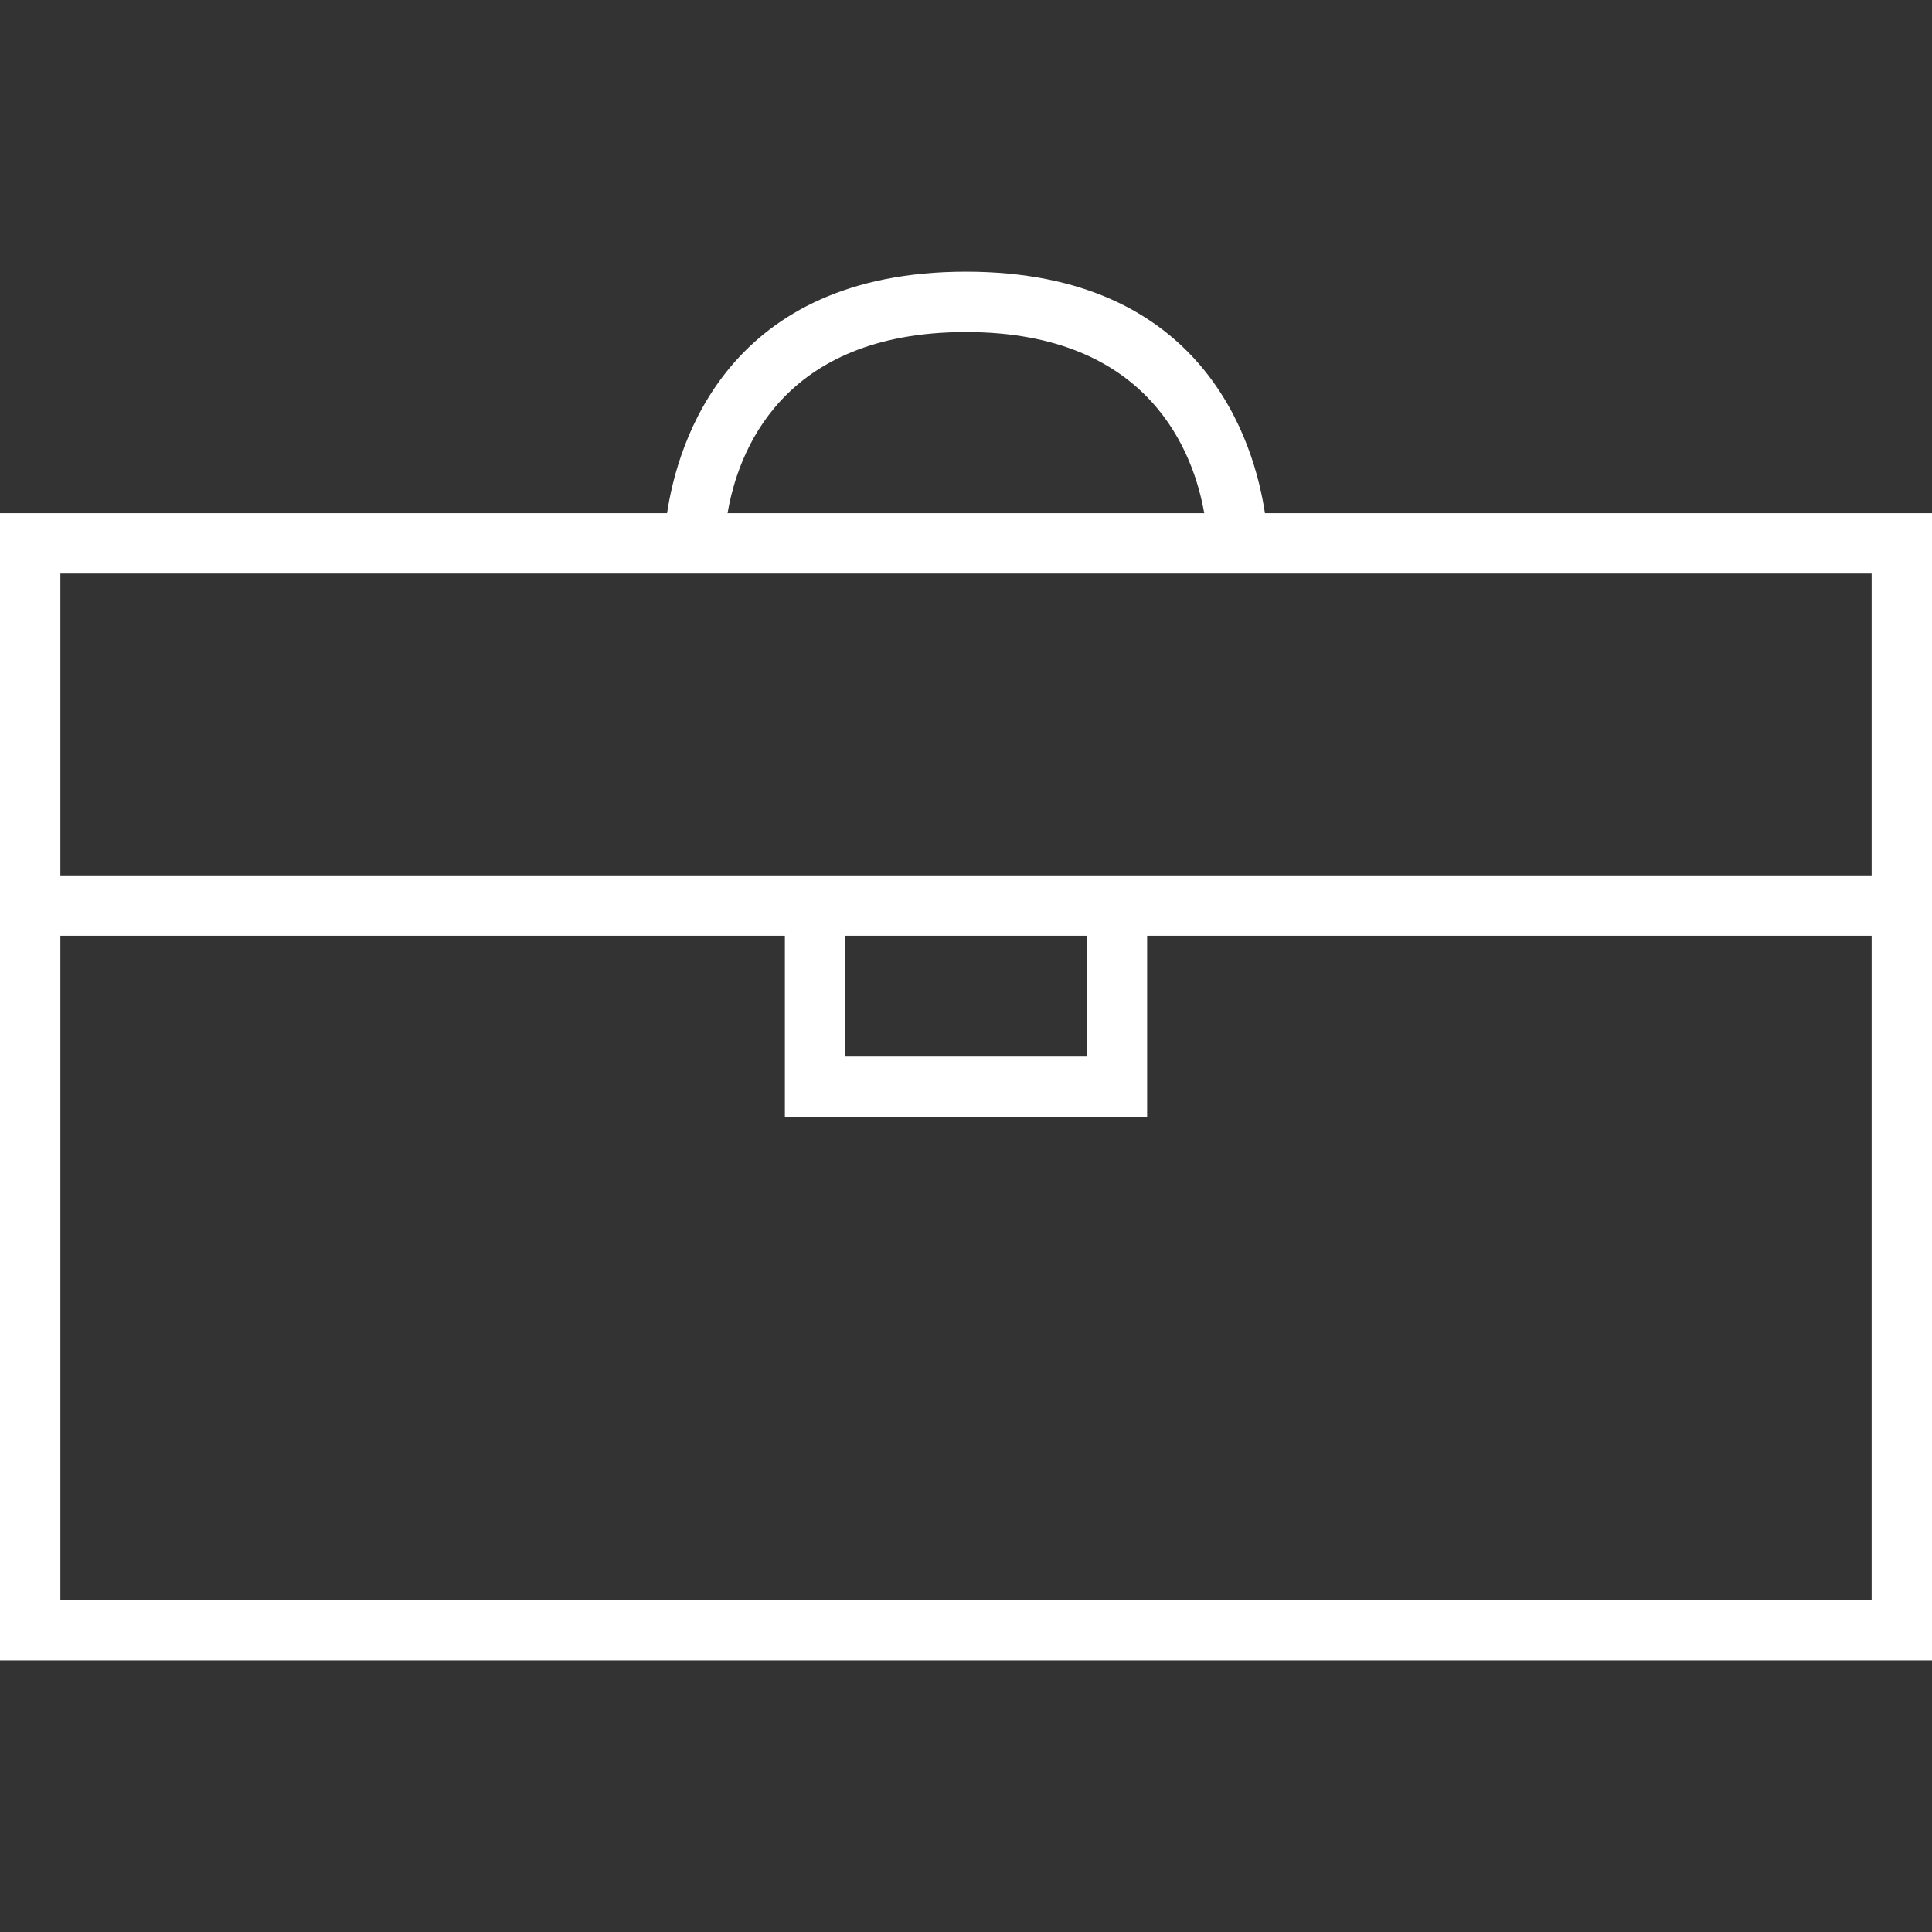 <svg width="64" height="64" viewBox="0 0 64 64" fill="none" xmlns="http://www.w3.org/2000/svg">
<rect x="0" y="0" width="64" height="64" fill="#333333" stroke="none"/>
<path d="M64 17H41.903C41.55 14.657 39.88 9 32 9C24.12 9 22.45 14.657 22.097 17H0V55H64V17ZM32 11C38.122 11 39.555 15.064 39.892 17H24.102C24.428 15.064 25.839 11 32 11ZM62 19V29H2V19H62ZM28 31H36V35H28V31ZM2 53V31H26V37H38V31H62V53H2Z" fill="white"/>
</svg>
